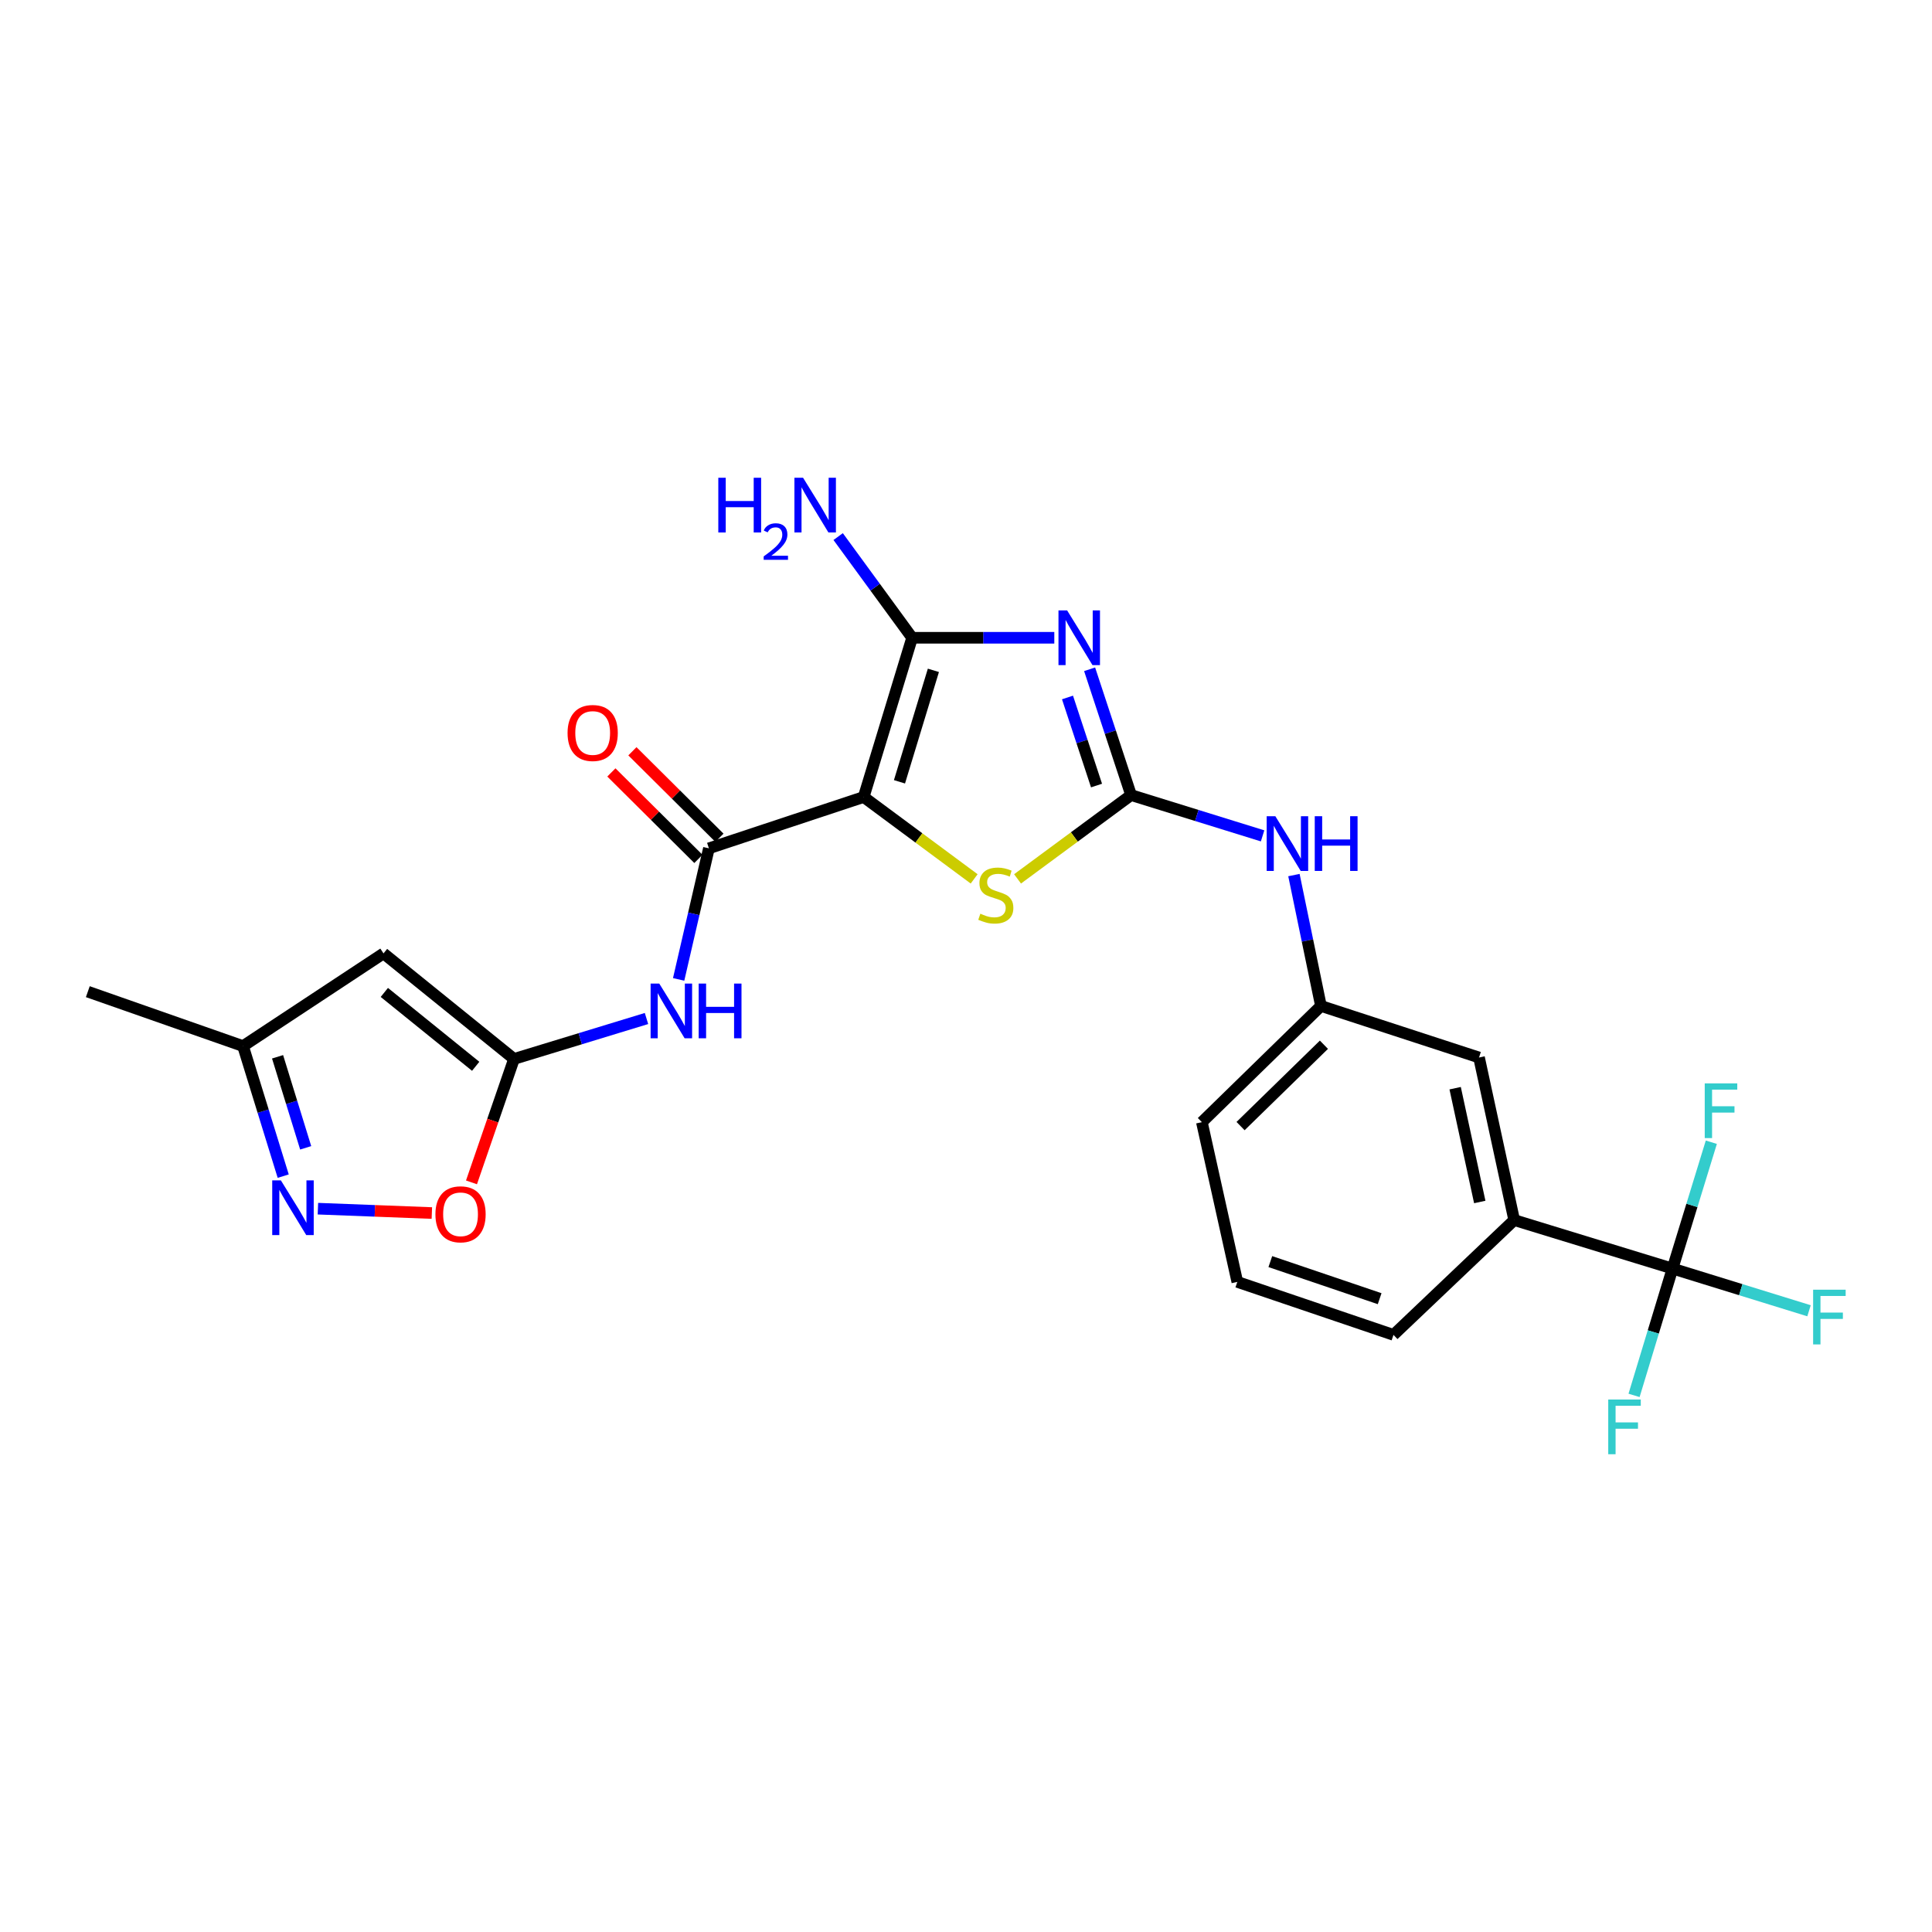 <?xml version='1.0' encoding='iso-8859-1'?>
<svg version='1.1' baseProfile='full'
              xmlns='http://www.w3.org/2000/svg'
                      xmlns:rdkit='http://www.rdkit.org/xml'
                      xmlns:xlink='http://www.w3.org/1999/xlink'
                  xml:space='preserve'
width='1000px' height='1000px' viewBox='0 0 1000 1000'>
<!-- END OF HEADER -->
<rect style='opacity:1.0;fill:#FFFFFF;stroke:none' width='1000' height='1000' x='0' y='0'> </rect>
<path class='bond-1' d='M 447.034,412.529 L 472.114,330.11' style='fill:none;fill-rule:evenodd;stroke:#000000;stroke-width:6px;stroke-linecap:butt;stroke-linejoin:miter;stroke-opacity:1' />
<path class='bond-1' d='M 465.566,404.661 L 483.122,346.967' style='fill:none;fill-rule:evenodd;stroke:#000000;stroke-width:6px;stroke-linecap:butt;stroke-linejoin:miter;stroke-opacity:1' />
<path class='bond-3' d='M 447.034,412.529 L 366.931,439.093' style='fill:none;fill-rule:evenodd;stroke:#000000;stroke-width:6px;stroke-linecap:butt;stroke-linejoin:miter;stroke-opacity:1' />
<path class='bond-4' d='M 447.034,412.529 L 475.627,433.718' style='fill:none;fill-rule:evenodd;stroke:#000000;stroke-width:6px;stroke-linecap:butt;stroke-linejoin:miter;stroke-opacity:1' />
<path class='bond-4' d='M 475.627,433.718 L 504.221,454.906' style='fill:none;fill-rule:evenodd;stroke:#CCCC00;stroke-width:6px;stroke-linecap:butt;stroke-linejoin:miter;stroke-opacity:1' />
<path class='bond-0' d='M 545.705,330.11 L 508.909,330.11' style='fill:none;fill-rule:evenodd;stroke:#0000FF;stroke-width:6px;stroke-linecap:butt;stroke-linejoin:miter;stroke-opacity:1' />
<path class='bond-0' d='M 508.909,330.11 L 472.114,330.11' style='fill:none;fill-rule:evenodd;stroke:#000000;stroke-width:6px;stroke-linecap:butt;stroke-linejoin:miter;stroke-opacity:1' />
<path class='bond-25' d='M 563.981,346.413 L 574.713,378.974' style='fill:none;fill-rule:evenodd;stroke:#0000FF;stroke-width:6px;stroke-linecap:butt;stroke-linejoin:miter;stroke-opacity:1' />
<path class='bond-25' d='M 574.713,378.974 L 585.445,411.534' style='fill:none;fill-rule:evenodd;stroke:#000000;stroke-width:6px;stroke-linecap:butt;stroke-linejoin:miter;stroke-opacity:1' />
<path class='bond-25' d='M 552.537,361.015 L 560.05,383.807' style='fill:none;fill-rule:evenodd;stroke:#0000FF;stroke-width:6px;stroke-linecap:butt;stroke-linejoin:miter;stroke-opacity:1' />
<path class='bond-25' d='M 560.05,383.807 L 567.562,406.599' style='fill:none;fill-rule:evenodd;stroke:#000000;stroke-width:6px;stroke-linecap:butt;stroke-linejoin:miter;stroke-opacity:1' />
<path class='bond-16' d='M 472.114,330.11 L 452.973,303.923' style='fill:none;fill-rule:evenodd;stroke:#000000;stroke-width:6px;stroke-linecap:butt;stroke-linejoin:miter;stroke-opacity:1' />
<path class='bond-16' d='M 452.973,303.923 L 433.832,277.735' style='fill:none;fill-rule:evenodd;stroke:#0000FF;stroke-width:6px;stroke-linecap:butt;stroke-linejoin:miter;stroke-opacity:1' />
<path class='bond-2' d='M 585.445,411.534 L 556.065,433.219' style='fill:none;fill-rule:evenodd;stroke:#000000;stroke-width:6px;stroke-linecap:butt;stroke-linejoin:miter;stroke-opacity:1' />
<path class='bond-2' d='M 556.065,433.219 L 526.685,454.905' style='fill:none;fill-rule:evenodd;stroke:#CCCC00;stroke-width:6px;stroke-linecap:butt;stroke-linejoin:miter;stroke-opacity:1' />
<path class='bond-11' d='M 585.445,411.534 L 619.479,422.089' style='fill:none;fill-rule:evenodd;stroke:#000000;stroke-width:6px;stroke-linecap:butt;stroke-linejoin:miter;stroke-opacity:1' />
<path class='bond-11' d='M 619.479,422.089 L 653.514,432.644' style='fill:none;fill-rule:evenodd;stroke:#0000FF;stroke-width:6px;stroke-linecap:butt;stroke-linejoin:miter;stroke-opacity:1' />
<path class='bond-6' d='M 366.931,439.093 L 359.097,473.013' style='fill:none;fill-rule:evenodd;stroke:#000000;stroke-width:6px;stroke-linecap:butt;stroke-linejoin:miter;stroke-opacity:1' />
<path class='bond-6' d='M 359.097,473.013 L 351.263,506.934' style='fill:none;fill-rule:evenodd;stroke:#0000FF;stroke-width:6px;stroke-linecap:butt;stroke-linejoin:miter;stroke-opacity:1' />
<path class='bond-14' d='M 372.372,433.617 L 349.852,411.238' style='fill:none;fill-rule:evenodd;stroke:#000000;stroke-width:6px;stroke-linecap:butt;stroke-linejoin:miter;stroke-opacity:1' />
<path class='bond-14' d='M 349.852,411.238 L 327.331,388.859' style='fill:none;fill-rule:evenodd;stroke:#FF0000;stroke-width:6px;stroke-linecap:butt;stroke-linejoin:miter;stroke-opacity:1' />
<path class='bond-14' d='M 361.489,444.568 L 338.969,422.189' style='fill:none;fill-rule:evenodd;stroke:#000000;stroke-width:6px;stroke-linecap:butt;stroke-linejoin:miter;stroke-opacity:1' />
<path class='bond-14' d='M 338.969,422.189 L 316.449,399.81' style='fill:none;fill-rule:evenodd;stroke:#FF0000;stroke-width:6px;stroke-linecap:butt;stroke-linejoin:miter;stroke-opacity:1' />
<path class='bond-5' d='M 266.053,548.101 L 300.34,537.64' style='fill:none;fill-rule:evenodd;stroke:#000000;stroke-width:6px;stroke-linecap:butt;stroke-linejoin:miter;stroke-opacity:1' />
<path class='bond-5' d='M 300.34,537.64 L 334.626,527.179' style='fill:none;fill-rule:evenodd;stroke:#0000FF;stroke-width:6px;stroke-linecap:butt;stroke-linejoin:miter;stroke-opacity:1' />
<path class='bond-8' d='M 266.053,548.101 L 198.507,493.481' style='fill:none;fill-rule:evenodd;stroke:#000000;stroke-width:6px;stroke-linecap:butt;stroke-linejoin:miter;stroke-opacity:1' />
<path class='bond-8' d='M 246.214,551.913 L 198.931,513.679' style='fill:none;fill-rule:evenodd;stroke:#000000;stroke-width:6px;stroke-linecap:butt;stroke-linejoin:miter;stroke-opacity:1' />
<path class='bond-10' d='M 266.053,548.101 L 255.047,580.047' style='fill:none;fill-rule:evenodd;stroke:#000000;stroke-width:6px;stroke-linecap:butt;stroke-linejoin:miter;stroke-opacity:1' />
<path class='bond-10' d='M 255.047,580.047 L 244.04,611.992' style='fill:none;fill-rule:evenodd;stroke:#FF0000;stroke-width:6px;stroke-linecap:butt;stroke-linejoin:miter;stroke-opacity:1' />
<path class='bond-7' d='M 865.69,656.612 L 783.743,631.507' style='fill:none;fill-rule:evenodd;stroke:#000000;stroke-width:6px;stroke-linecap:butt;stroke-linejoin:miter;stroke-opacity:1' />
<path class='bond-18' d='M 865.69,656.612 L 901.019,667.531' style='fill:none;fill-rule:evenodd;stroke:#000000;stroke-width:6px;stroke-linecap:butt;stroke-linejoin:miter;stroke-opacity:1' />
<path class='bond-18' d='M 901.019,667.531 L 936.347,678.45' style='fill:none;fill-rule:evenodd;stroke:#33CCCC;stroke-width:6px;stroke-linecap:butt;stroke-linejoin:miter;stroke-opacity:1' />
<path class='bond-19' d='M 865.69,656.612 L 875.736,623.911' style='fill:none;fill-rule:evenodd;stroke:#000000;stroke-width:6px;stroke-linecap:butt;stroke-linejoin:miter;stroke-opacity:1' />
<path class='bond-19' d='M 875.736,623.911 L 885.781,591.211' style='fill:none;fill-rule:evenodd;stroke:#33CCCC;stroke-width:6px;stroke-linecap:butt;stroke-linejoin:miter;stroke-opacity:1' />
<path class='bond-20' d='M 865.69,656.612 L 855.738,689.431' style='fill:none;fill-rule:evenodd;stroke:#000000;stroke-width:6px;stroke-linecap:butt;stroke-linejoin:miter;stroke-opacity:1' />
<path class='bond-20' d='M 855.738,689.431 L 845.785,722.25' style='fill:none;fill-rule:evenodd;stroke:#33CCCC;stroke-width:6px;stroke-linecap:butt;stroke-linejoin:miter;stroke-opacity:1' />
<path class='bond-13' d='M 198.507,493.481 L 125.798,541.454' style='fill:none;fill-rule:evenodd;stroke:#000000;stroke-width:6px;stroke-linecap:butt;stroke-linejoin:miter;stroke-opacity:1' />
<path class='bond-9' d='M 164.551,625.611 L 194.039,626.739' style='fill:none;fill-rule:evenodd;stroke:#0000FF;stroke-width:6px;stroke-linecap:butt;stroke-linejoin:miter;stroke-opacity:1' />
<path class='bond-9' d='M 194.039,626.739 L 223.528,627.868' style='fill:none;fill-rule:evenodd;stroke:#FF0000;stroke-width:6px;stroke-linecap:butt;stroke-linejoin:miter;stroke-opacity:1' />
<path class='bond-26' d='M 146.591,608.768 L 136.194,575.111' style='fill:none;fill-rule:evenodd;stroke:#0000FF;stroke-width:6px;stroke-linecap:butt;stroke-linejoin:miter;stroke-opacity:1' />
<path class='bond-26' d='M 136.194,575.111 L 125.798,541.454' style='fill:none;fill-rule:evenodd;stroke:#000000;stroke-width:6px;stroke-linecap:butt;stroke-linejoin:miter;stroke-opacity:1' />
<path class='bond-26' d='M 158.223,594.114 L 150.946,570.554' style='fill:none;fill-rule:evenodd;stroke:#0000FF;stroke-width:6px;stroke-linecap:butt;stroke-linejoin:miter;stroke-opacity:1' />
<path class='bond-26' d='M 150.946,570.554 L 143.668,546.994' style='fill:none;fill-rule:evenodd;stroke:#000000;stroke-width:6px;stroke-linecap:butt;stroke-linejoin:miter;stroke-opacity:1' />
<path class='bond-17' d='M 669.738,452.937 L 676.731,486.808' style='fill:none;fill-rule:evenodd;stroke:#0000FF;stroke-width:6px;stroke-linecap:butt;stroke-linejoin:miter;stroke-opacity:1' />
<path class='bond-17' d='M 676.731,486.808 L 683.724,520.68' style='fill:none;fill-rule:evenodd;stroke:#000000;stroke-width:6px;stroke-linecap:butt;stroke-linejoin:miter;stroke-opacity:1' />
<path class='bond-12' d='M 783.743,631.507 L 765.542,547.364' style='fill:none;fill-rule:evenodd;stroke:#000000;stroke-width:6px;stroke-linecap:butt;stroke-linejoin:miter;stroke-opacity:1' />
<path class='bond-12' d='M 765.923,622.149 L 753.182,563.249' style='fill:none;fill-rule:evenodd;stroke:#000000;stroke-width:6px;stroke-linecap:butt;stroke-linejoin:miter;stroke-opacity:1' />
<path class='bond-27' d='M 783.743,631.507 L 721.266,690.93' style='fill:none;fill-rule:evenodd;stroke:#000000;stroke-width:6px;stroke-linecap:butt;stroke-linejoin:miter;stroke-opacity:1' />
<path class='bond-24' d='M 125.798,541.454 L 45.455,513.286' style='fill:none;fill-rule:evenodd;stroke:#000000;stroke-width:6px;stroke-linecap:butt;stroke-linejoin:miter;stroke-opacity:1' />
<path class='bond-15' d='M 765.542,547.364 L 683.724,520.68' style='fill:none;fill-rule:evenodd;stroke:#000000;stroke-width:6px;stroke-linecap:butt;stroke-linejoin:miter;stroke-opacity:1' />
<path class='bond-23' d='M 683.724,520.68 L 622.087,580.832' style='fill:none;fill-rule:evenodd;stroke:#000000;stroke-width:6px;stroke-linecap:butt;stroke-linejoin:miter;stroke-opacity:1' />
<path class='bond-23' d='M 685.261,540.752 L 642.116,582.859' style='fill:none;fill-rule:evenodd;stroke:#000000;stroke-width:6px;stroke-linecap:butt;stroke-linejoin:miter;stroke-opacity:1' />
<path class='bond-21' d='M 721.266,690.93 L 640.434,663.509' style='fill:none;fill-rule:evenodd;stroke:#000000;stroke-width:6px;stroke-linecap:butt;stroke-linejoin:miter;stroke-opacity:1' />
<path class='bond-21' d='M 714.101,672.196 L 657.519,653.001' style='fill:none;fill-rule:evenodd;stroke:#000000;stroke-width:6px;stroke-linecap:butt;stroke-linejoin:miter;stroke-opacity:1' />
<path class='bond-22' d='M 640.434,663.509 L 622.087,580.832' style='fill:none;fill-rule:evenodd;stroke:#000000;stroke-width:6px;stroke-linecap:butt;stroke-linejoin:miter;stroke-opacity:1' />
<path  class='atom-1' d='M 552.347 315.95
L 561.627 330.95
Q 562.547 332.43, 564.027 335.11
Q 565.507 337.79, 565.587 337.95
L 565.587 315.95
L 569.347 315.95
L 569.347 344.27
L 565.467 344.27
L 555.507 327.87
Q 554.347 325.95, 553.107 323.75
Q 551.907 321.55, 551.547 320.87
L 551.547 344.27
L 547.867 344.27
L 547.867 315.95
L 552.347 315.95
' fill='#0000FF'/>
<path  class='atom-5' d='M 507.429 472.932
Q 507.749 473.052, 509.069 473.612
Q 510.389 474.172, 511.829 474.532
Q 513.309 474.852, 514.749 474.852
Q 517.429 474.852, 518.989 473.572
Q 520.549 472.252, 520.549 469.972
Q 520.549 468.412, 519.749 467.452
Q 518.989 466.492, 517.789 465.972
Q 516.589 465.452, 514.589 464.852
Q 512.069 464.092, 510.549 463.372
Q 509.069 462.652, 507.989 461.132
Q 506.949 459.612, 506.949 457.052
Q 506.949 453.492, 509.349 451.292
Q 511.789 449.092, 516.589 449.092
Q 519.869 449.092, 523.589 450.652
L 522.669 453.732
Q 519.269 452.332, 516.709 452.332
Q 513.949 452.332, 512.429 453.492
Q 510.909 454.612, 510.949 456.572
Q 510.949 458.092, 511.709 459.012
Q 512.509 459.932, 513.629 460.452
Q 514.789 460.972, 516.709 461.572
Q 519.269 462.372, 520.789 463.172
Q 522.309 463.972, 523.389 465.612
Q 524.509 467.212, 524.509 469.972
Q 524.509 473.892, 521.869 476.012
Q 519.269 478.092, 514.909 478.092
Q 512.389 478.092, 510.469 477.532
Q 508.589 477.012, 506.349 476.092
L 507.429 472.932
' fill='#CCCC00'/>
<path  class='atom-7' d='M 341.235 509.093
L 350.515 524.093
Q 351.435 525.573, 352.915 528.253
Q 354.395 530.933, 354.475 531.093
L 354.475 509.093
L 358.235 509.093
L 358.235 537.413
L 354.355 537.413
L 344.395 521.013
Q 343.235 519.093, 341.995 516.893
Q 340.795 514.693, 340.435 514.013
L 340.435 537.413
L 336.755 537.413
L 336.755 509.093
L 341.235 509.093
' fill='#0000FF'/>
<path  class='atom-7' d='M 361.635 509.093
L 365.475 509.093
L 365.475 521.133
L 379.955 521.133
L 379.955 509.093
L 383.795 509.093
L 383.795 537.413
L 379.955 537.413
L 379.955 524.333
L 365.475 524.333
L 365.475 537.413
L 361.635 537.413
L 361.635 509.093
' fill='#0000FF'/>
<path  class='atom-10' d='M 145.381 610.957
L 154.661 625.957
Q 155.581 627.437, 157.061 630.117
Q 158.541 632.797, 158.621 632.957
L 158.621 610.957
L 162.381 610.957
L 162.381 639.277
L 158.501 639.277
L 148.541 622.877
Q 147.381 620.957, 146.141 618.757
Q 144.941 616.557, 144.581 615.877
L 144.581 639.277
L 140.901 639.277
L 140.901 610.957
L 145.381 610.957
' fill='#0000FF'/>
<path  class='atom-11' d='M 225.375 628.516
Q 225.375 621.716, 228.735 617.916
Q 232.095 614.116, 238.375 614.116
Q 244.655 614.116, 248.015 617.916
Q 251.375 621.716, 251.375 628.516
Q 251.375 635.396, 247.975 639.316
Q 244.575 643.196, 238.375 643.196
Q 232.135 643.196, 228.735 639.316
Q 225.375 635.436, 225.375 628.516
M 238.375 639.996
Q 242.695 639.996, 245.015 637.116
Q 247.375 634.196, 247.375 628.516
Q 247.375 622.956, 245.015 620.156
Q 242.695 617.316, 238.375 617.316
Q 234.055 617.316, 231.695 620.116
Q 229.375 622.916, 229.375 628.516
Q 229.375 634.236, 231.695 637.116
Q 234.055 639.996, 238.375 639.996
' fill='#FF0000'/>
<path  class='atom-12' d='M 660.112 422.471
L 669.392 437.471
Q 670.312 438.951, 671.792 441.631
Q 673.272 444.311, 673.352 444.471
L 673.352 422.471
L 677.112 422.471
L 677.112 450.791
L 673.232 450.791
L 663.272 434.391
Q 662.112 432.471, 660.872 430.271
Q 659.672 428.071, 659.312 427.391
L 659.312 450.791
L 655.632 450.791
L 655.632 422.471
L 660.112 422.471
' fill='#0000FF'/>
<path  class='atom-12' d='M 680.512 422.471
L 684.352 422.471
L 684.352 434.511
L 698.832 434.511
L 698.832 422.471
L 702.672 422.471
L 702.672 450.791
L 698.832 450.791
L 698.832 437.711
L 684.352 437.711
L 684.352 450.791
L 680.512 450.791
L 680.512 422.471
' fill='#0000FF'/>
<path  class='atom-15' d='M 293.77 379.389
Q 293.77 372.589, 297.13 368.789
Q 300.49 364.989, 306.77 364.989
Q 313.05 364.989, 316.41 368.789
Q 319.77 372.589, 319.77 379.389
Q 319.77 386.269, 316.37 390.189
Q 312.97 394.069, 306.77 394.069
Q 300.53 394.069, 297.13 390.189
Q 293.77 386.309, 293.77 379.389
M 306.77 390.869
Q 311.09 390.869, 313.41 387.989
Q 315.77 385.069, 315.77 379.389
Q 315.77 373.829, 313.41 371.029
Q 311.09 368.189, 306.77 368.189
Q 302.45 368.189, 300.09 370.989
Q 297.77 373.789, 297.77 379.389
Q 297.77 385.109, 300.09 387.989
Q 302.45 390.869, 306.77 390.869
' fill='#FF0000'/>
<path  class='atom-17' d='M 371.795 247.289
L 375.635 247.289
L 375.635 259.329
L 390.115 259.329
L 390.115 247.289
L 393.955 247.289
L 393.955 275.609
L 390.115 275.609
L 390.115 262.529
L 375.635 262.529
L 375.635 275.609
L 371.795 275.609
L 371.795 247.289
' fill='#0000FF'/>
<path  class='atom-17' d='M 395.328 274.615
Q 396.015 272.847, 397.651 271.87
Q 399.288 270.867, 401.559 270.867
Q 404.383 270.867, 405.967 272.398
Q 407.551 273.929, 407.551 276.648
Q 407.551 279.42, 405.492 282.007
Q 403.459 284.595, 399.235 287.657
L 407.868 287.657
L 407.868 289.769
L 395.275 289.769
L 395.275 288
Q 398.76 285.519, 400.819 283.671
Q 402.905 281.823, 403.908 280.159
Q 404.911 278.496, 404.911 276.78
Q 404.911 274.985, 404.014 273.982
Q 403.116 272.979, 401.559 272.979
Q 400.054 272.979, 399.051 273.586
Q 398.047 274.193, 397.335 275.539
L 395.328 274.615
' fill='#0000FF'/>
<path  class='atom-17' d='M 415.668 247.289
L 424.948 262.289
Q 425.868 263.769, 427.348 266.449
Q 428.828 269.129, 428.908 269.289
L 428.908 247.289
L 432.668 247.289
L 432.668 275.609
L 428.788 275.609
L 418.828 259.209
Q 417.668 257.289, 416.428 255.089
Q 415.228 252.889, 414.868 252.209
L 414.868 275.609
L 411.188 275.609
L 411.188 247.289
L 415.668 247.289
' fill='#0000FF'/>
<path  class='atom-19' d='M 938.471 667.549
L 955.311 667.549
L 955.311 670.789
L 942.271 670.789
L 942.271 679.389
L 953.871 679.389
L 953.871 682.669
L 942.271 682.669
L 942.271 695.869
L 938.471 695.869
L 938.471 667.549
' fill='#33CCCC'/>
<path  class='atom-20' d='M 882.368 560.754
L 899.208 560.754
L 899.208 563.994
L 886.168 563.994
L 886.168 572.594
L 897.768 572.594
L 897.768 575.874
L 886.168 575.874
L 886.168 589.074
L 882.368 589.074
L 882.368 560.754
' fill='#33CCCC'/>
<path  class='atom-21' d='M 832.422 724.391
L 849.262 724.391
L 849.262 727.631
L 836.222 727.631
L 836.222 736.231
L 847.822 736.231
L 847.822 739.511
L 836.222 739.511
L 836.222 752.711
L 832.422 752.711
L 832.422 724.391
' fill='#33CCCC'/>
</svg>
